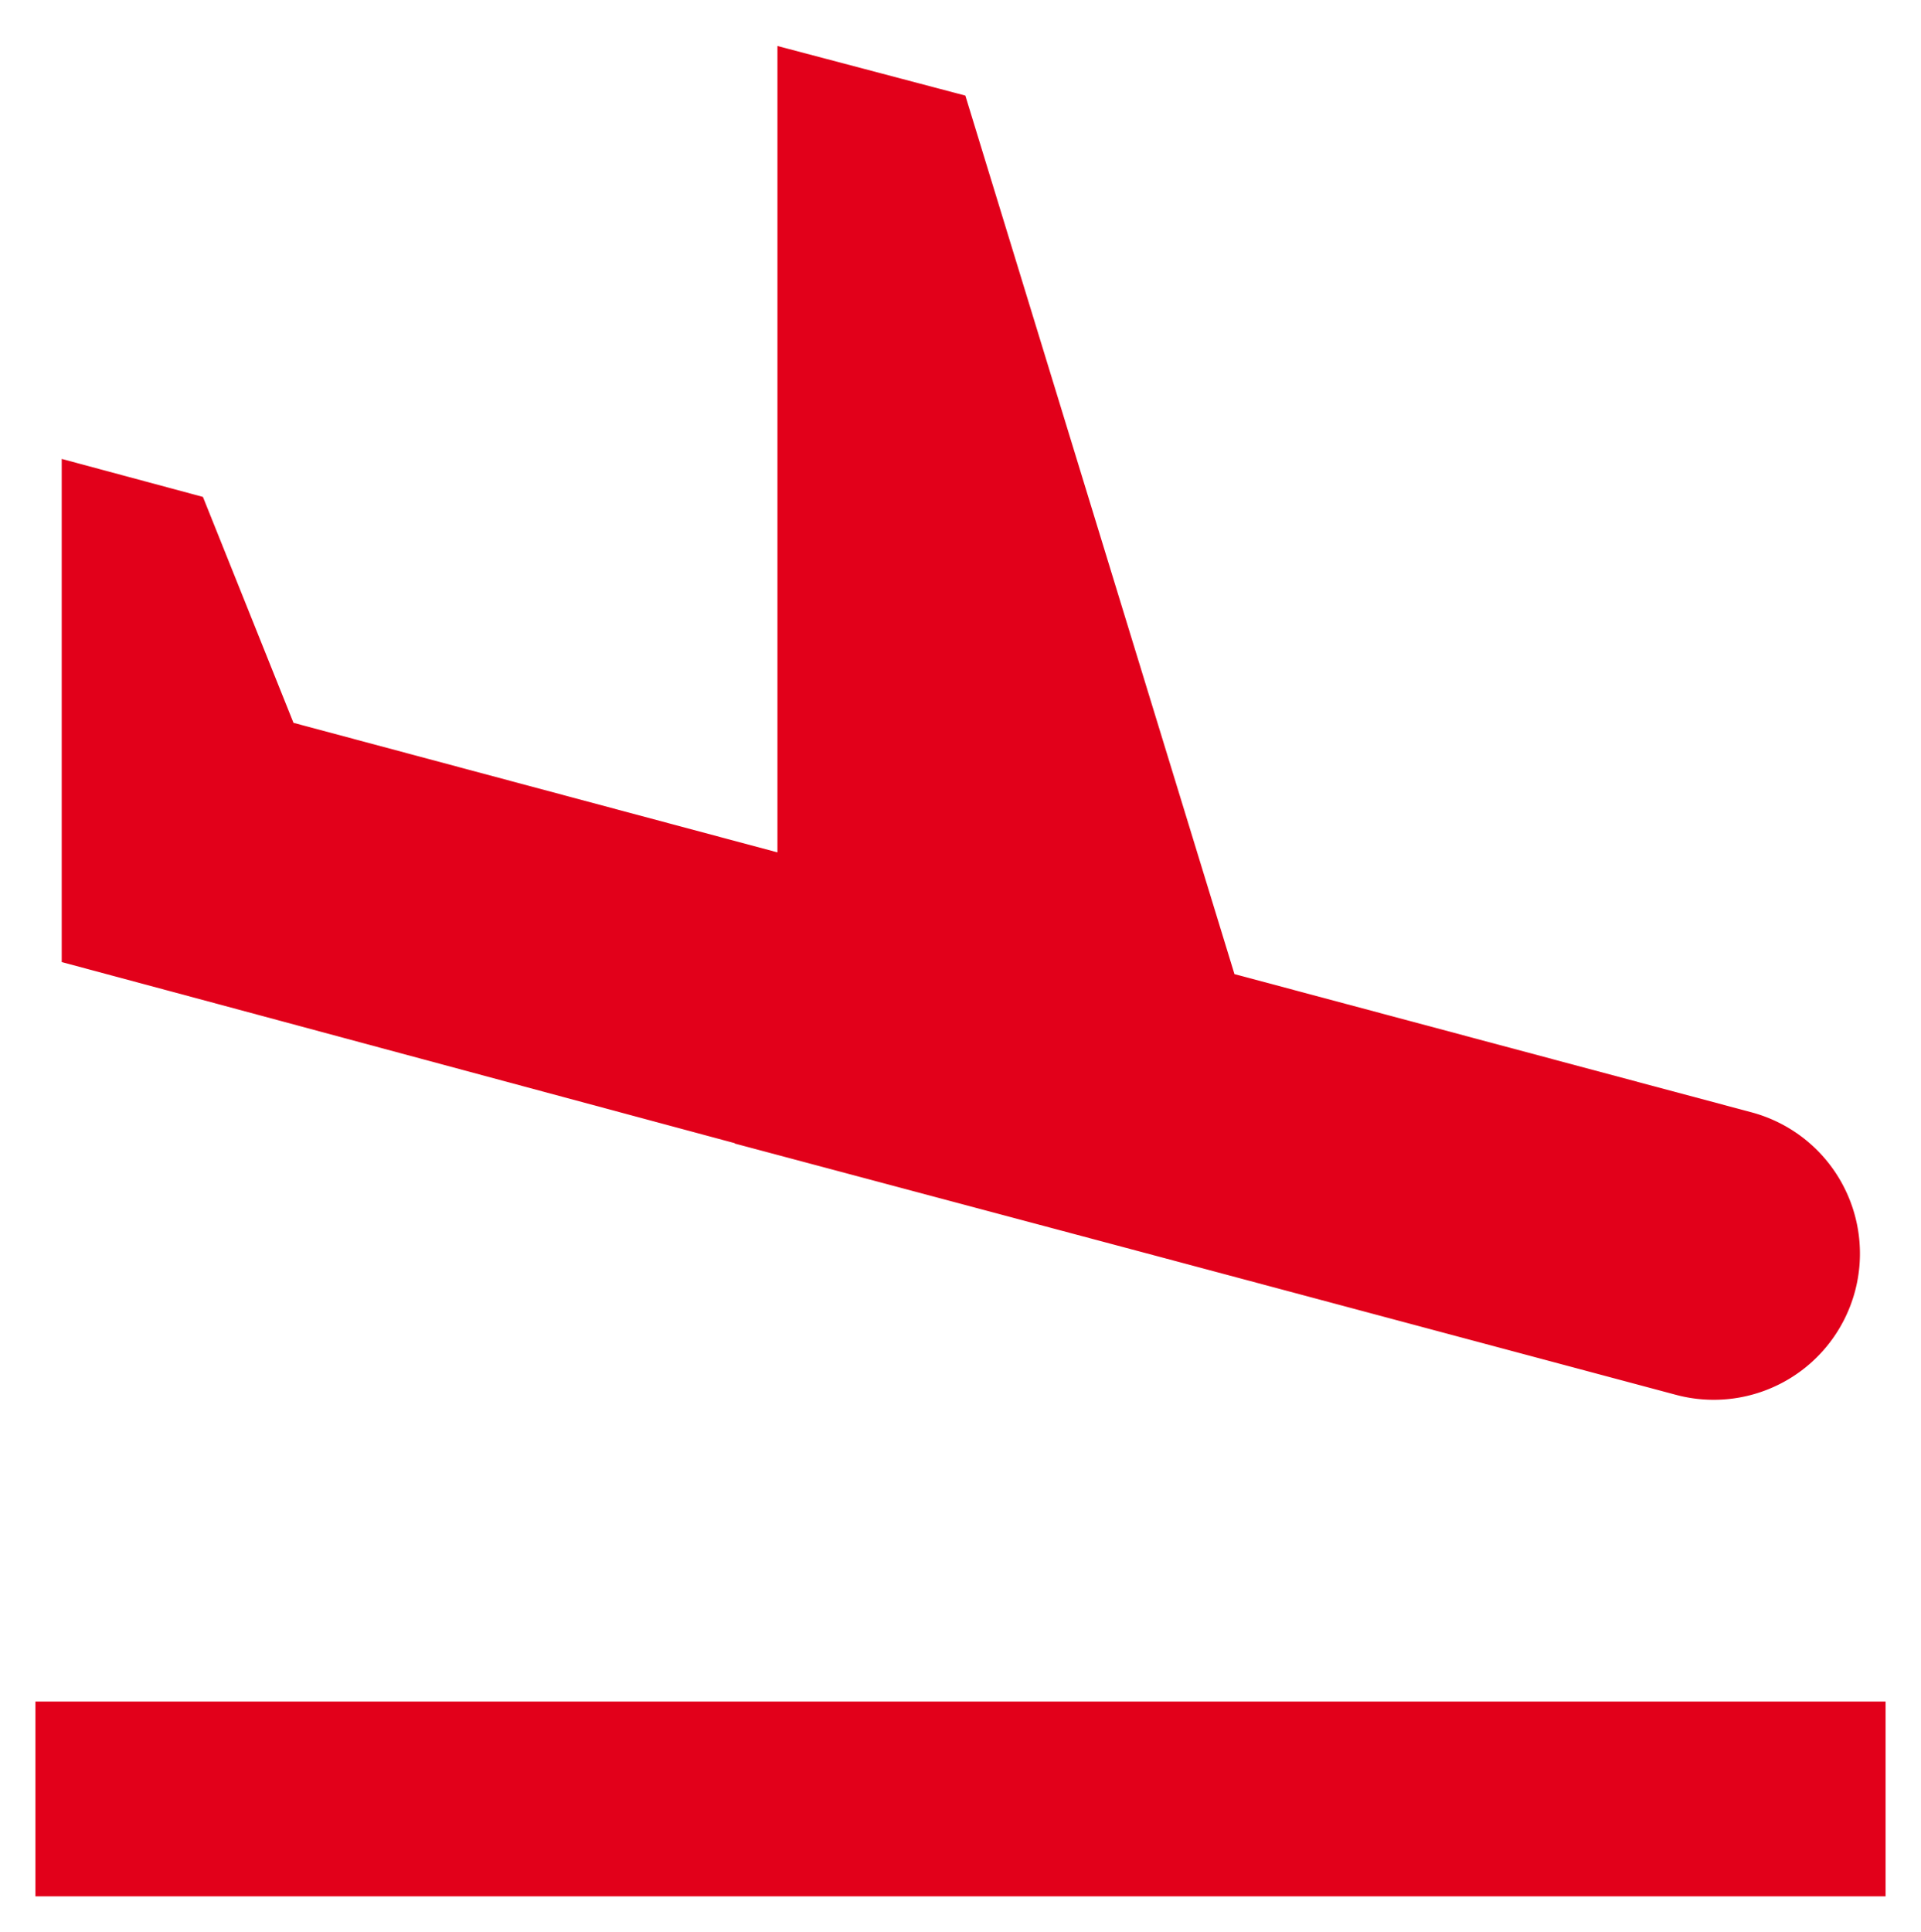 <svg xmlns="http://www.w3.org/2000/svg" width="27.111" height="27.26" viewBox="0 0 27.111 27.26" fill="#E2001A">
  <path class="fill-primary" id="Icon_material-flight-land" data-name="Icon material-flight-land" d="M3.75,26.362H29.861v2.749H3.75Zm9.867-7.875L19.6,20.082l7.3,1.951a2.063,2.063,0,0,0,1.072-3.985l-7.3-1.951L16.874,3.7,14.222,3V14.379l-6.83-1.828L6.114,9.363,4.121,8.827v7.1l2.2.591,7.3,1.965Z" transform="translate(-3.25 -2.351)" />
</svg>
